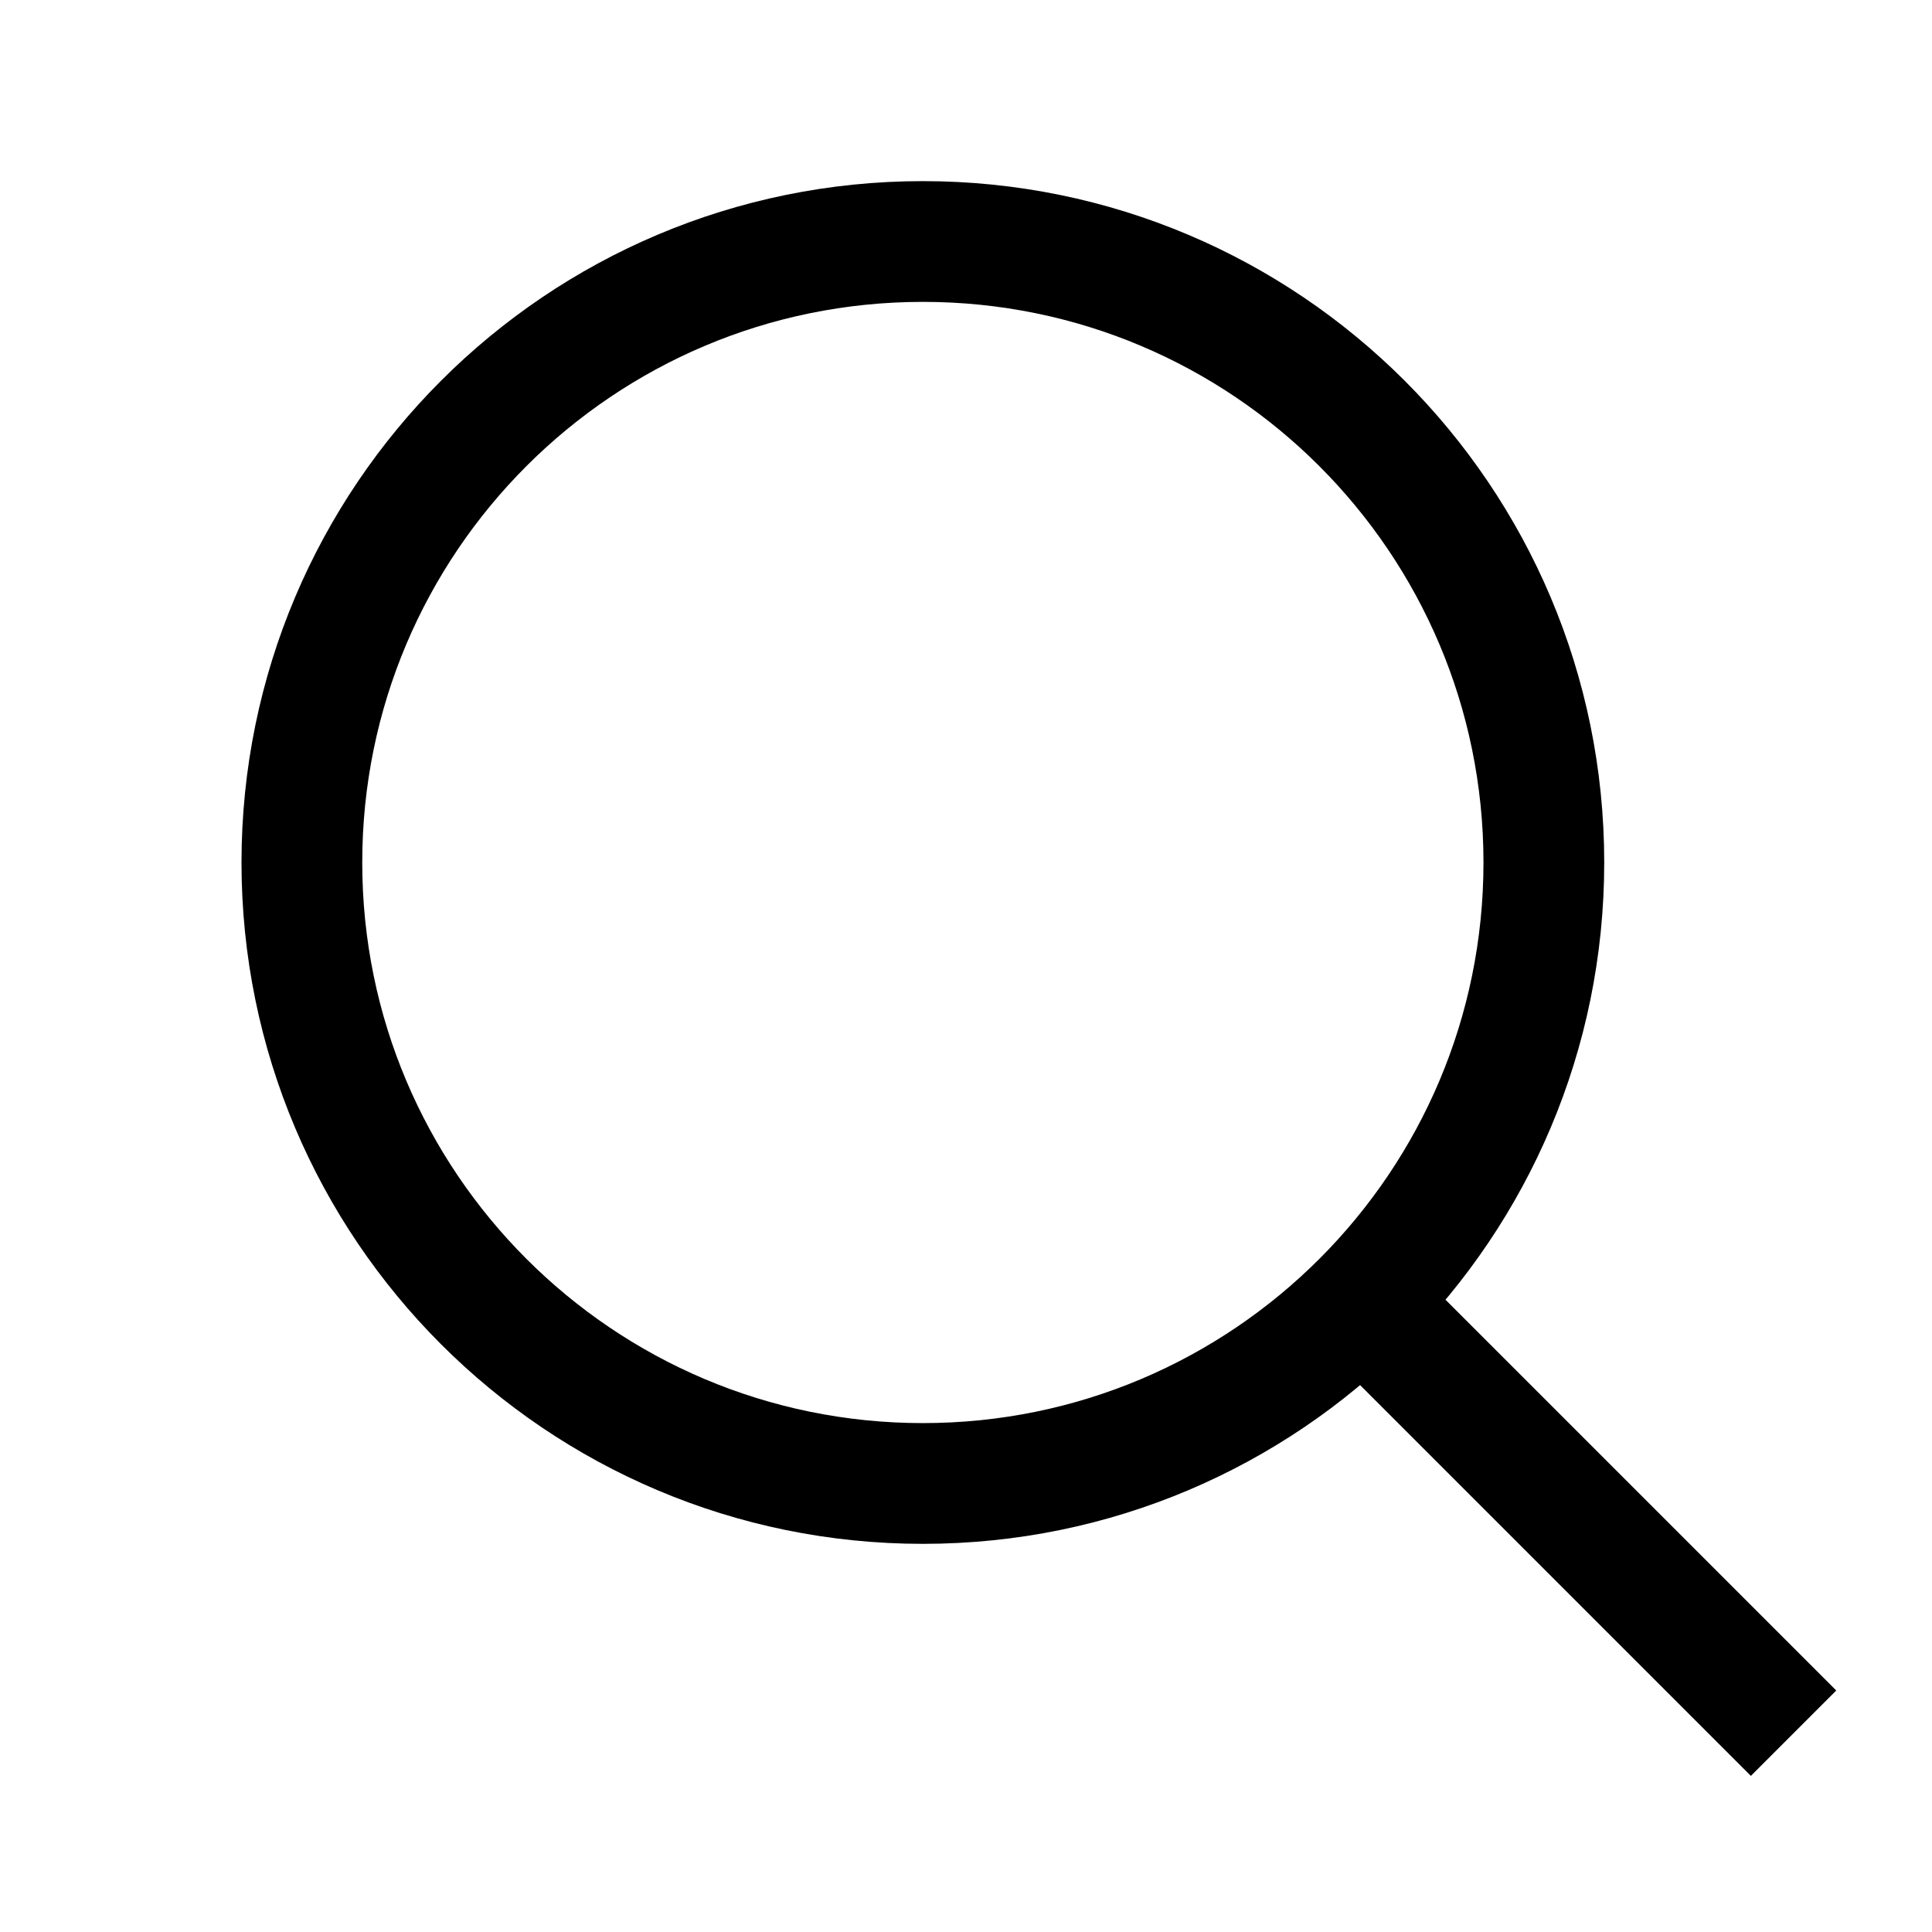 <?xml version="1.0" encoding="UTF-8"?> <svg xmlns="http://www.w3.org/2000/svg" width="32" height="32" viewBox="0 0 32 32" fill="none"> <path d="M23 22L29 28" stroke="black" stroke-width="2" stroke-linecap="square"></path> <path d="M5 14.286C5 19.966 9.605 24.571 15.286 24.571C18.131 24.571 20.706 23.416 22.569 21.549C24.424 19.689 25.571 17.121 25.571 14.286C25.571 8.605 20.966 4 15.286 4C9.605 4 5 8.605 5 14.286Z" stroke="black" stroke-width="2" stroke-linecap="round"></path> </svg> 